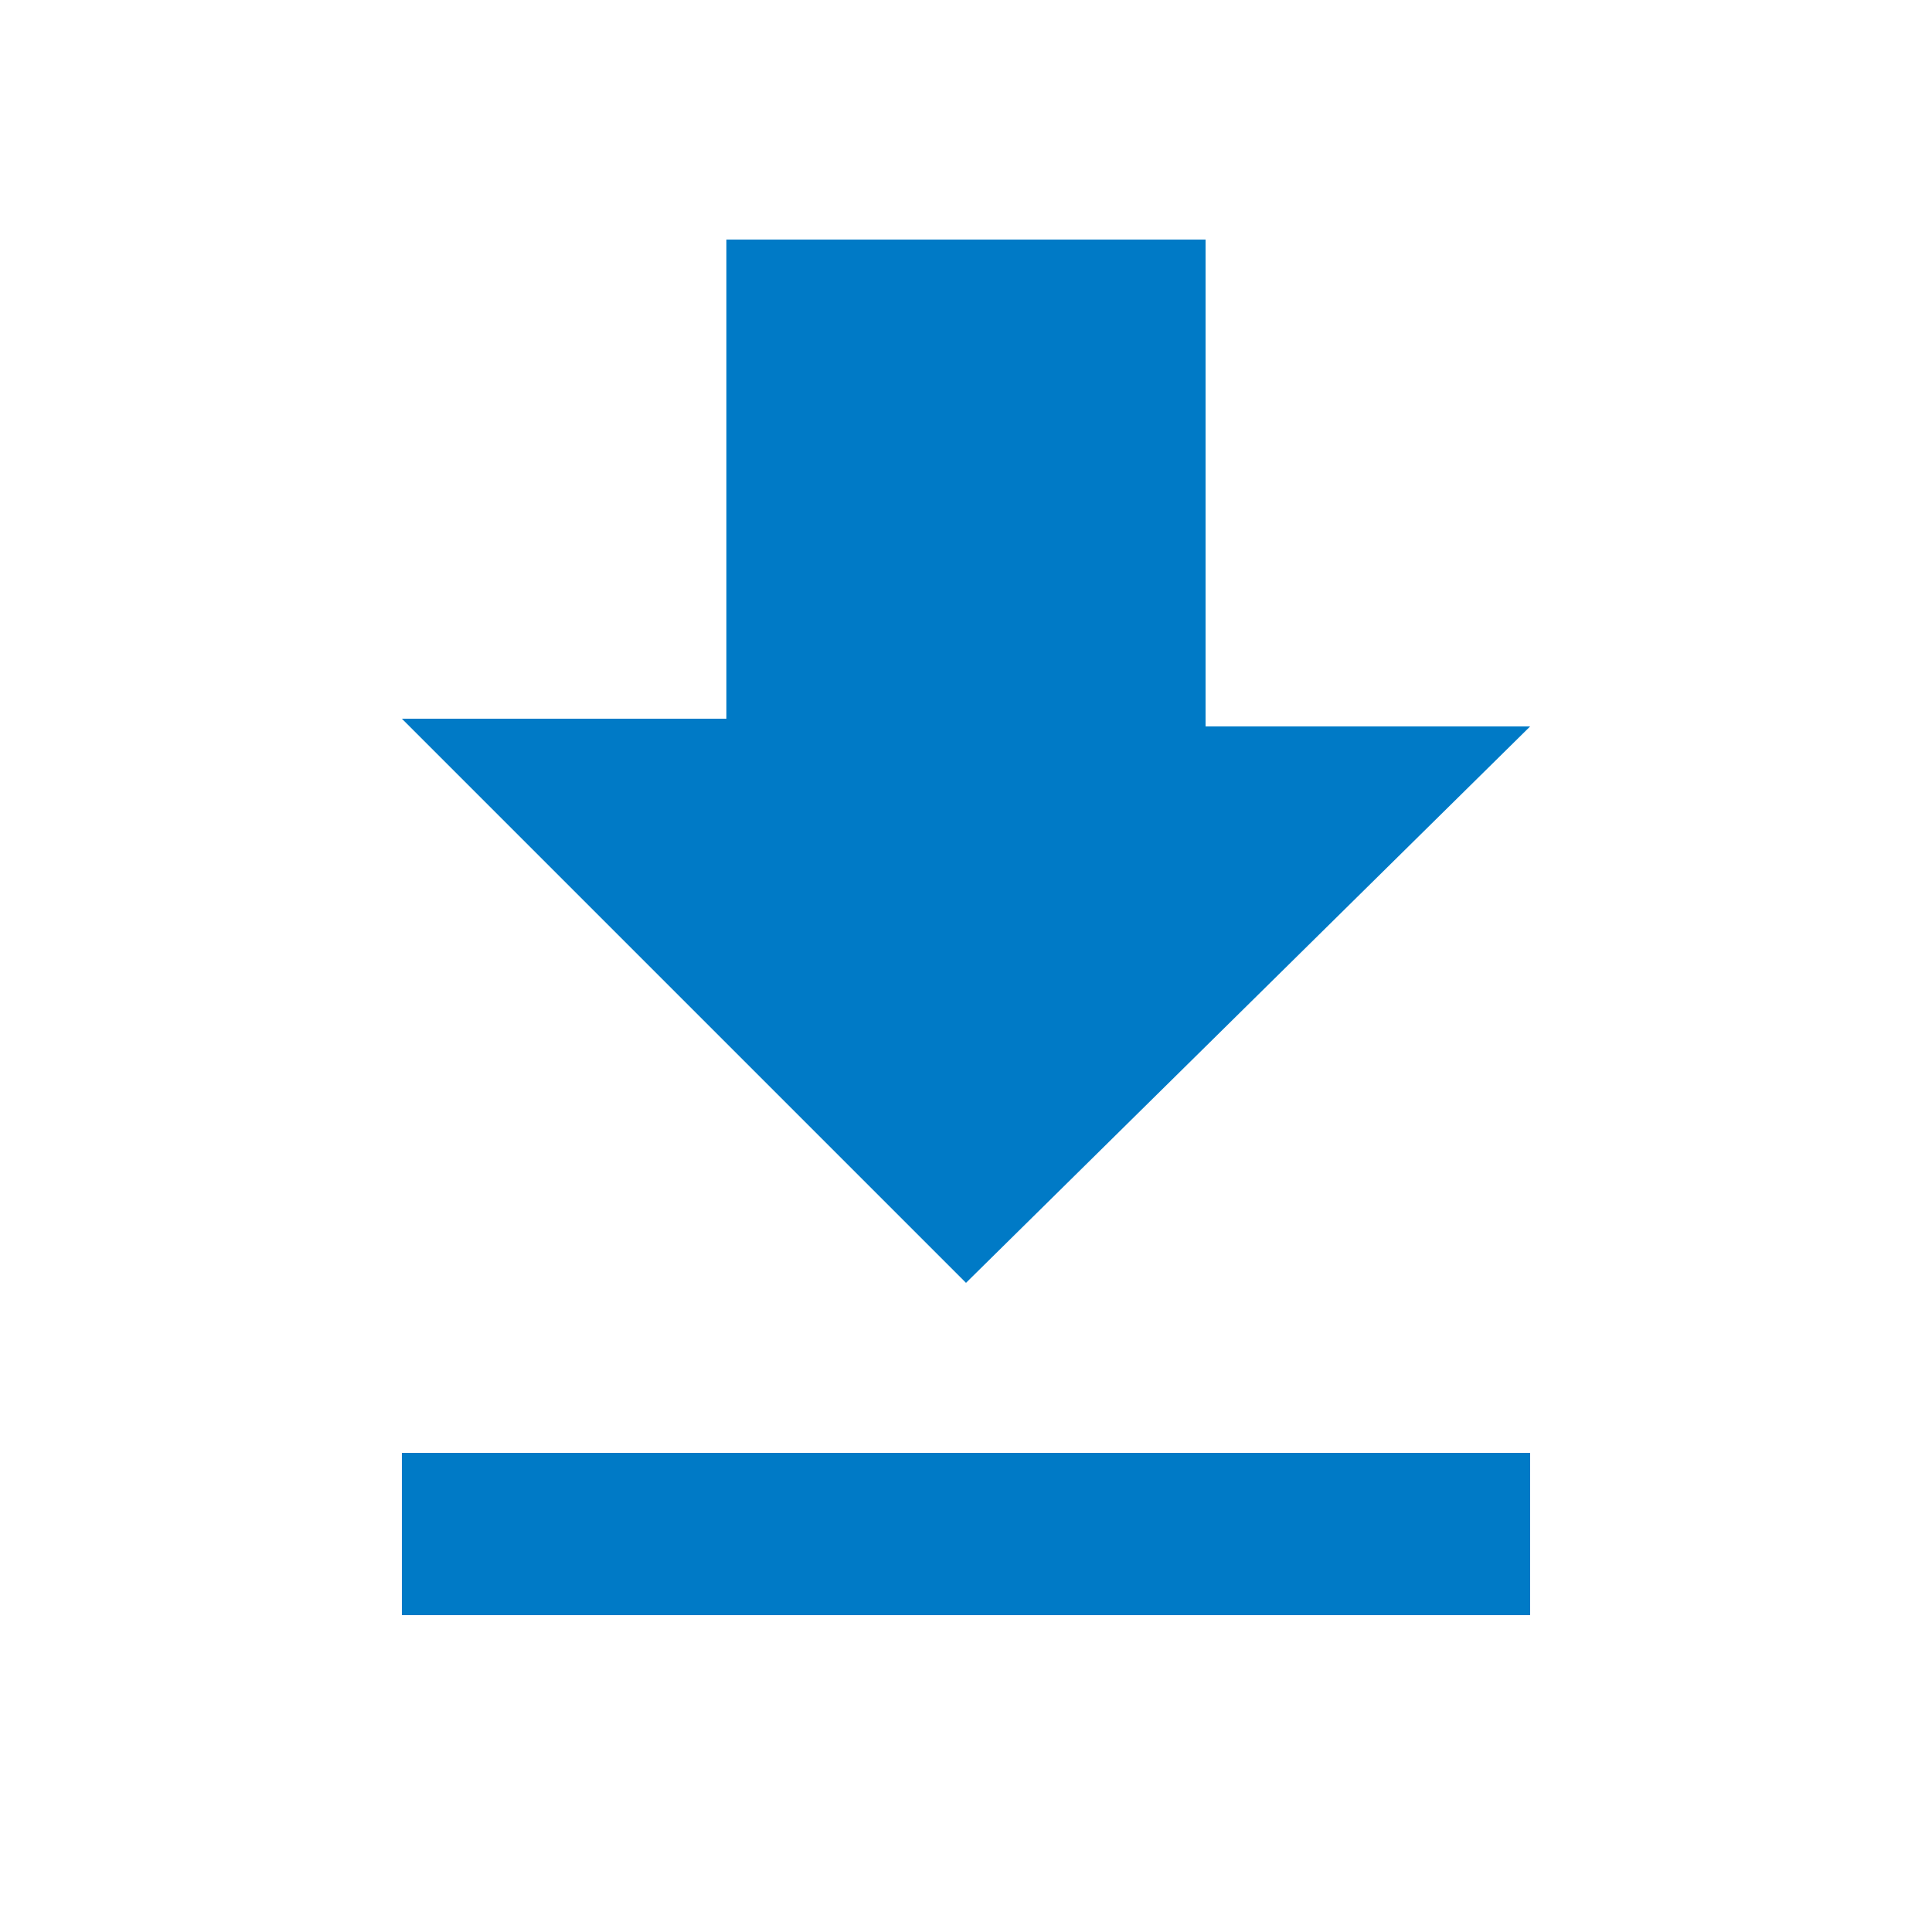 <?xml version="1.0" encoding="utf-8"?>
<!-- Generator: Adobe Illustrator 26.3.1, SVG Export Plug-In . SVG Version: 6.00 Build 0)  -->
<svg version="1.1" id="Layer_1" xmlns="http://www.w3.org/2000/svg" xmlns:xlink="http://www.w3.org/1999/xlink" x="0px" y="0px"
	 viewBox="0 0 25 25" style="enable-background:new 0 0 25 25;" xml:space="preserve" height="25px" width="25px"> 
<style type="text/css">
	.st0{fill:#007AC6;}
</style>
<g>
	<path vector-effect="non-scaling-stroke" xmlns:default="http://www.w3.org/2000/svg" class="st0" d="M19.8,9.4h-4.2V3.1H9.4v6.2
		H5.2l7.3,7.3L19.8,9.4z M5.2,18.8v2.1h14.6v-2.1H5.2z"/>
</g>
</svg>
